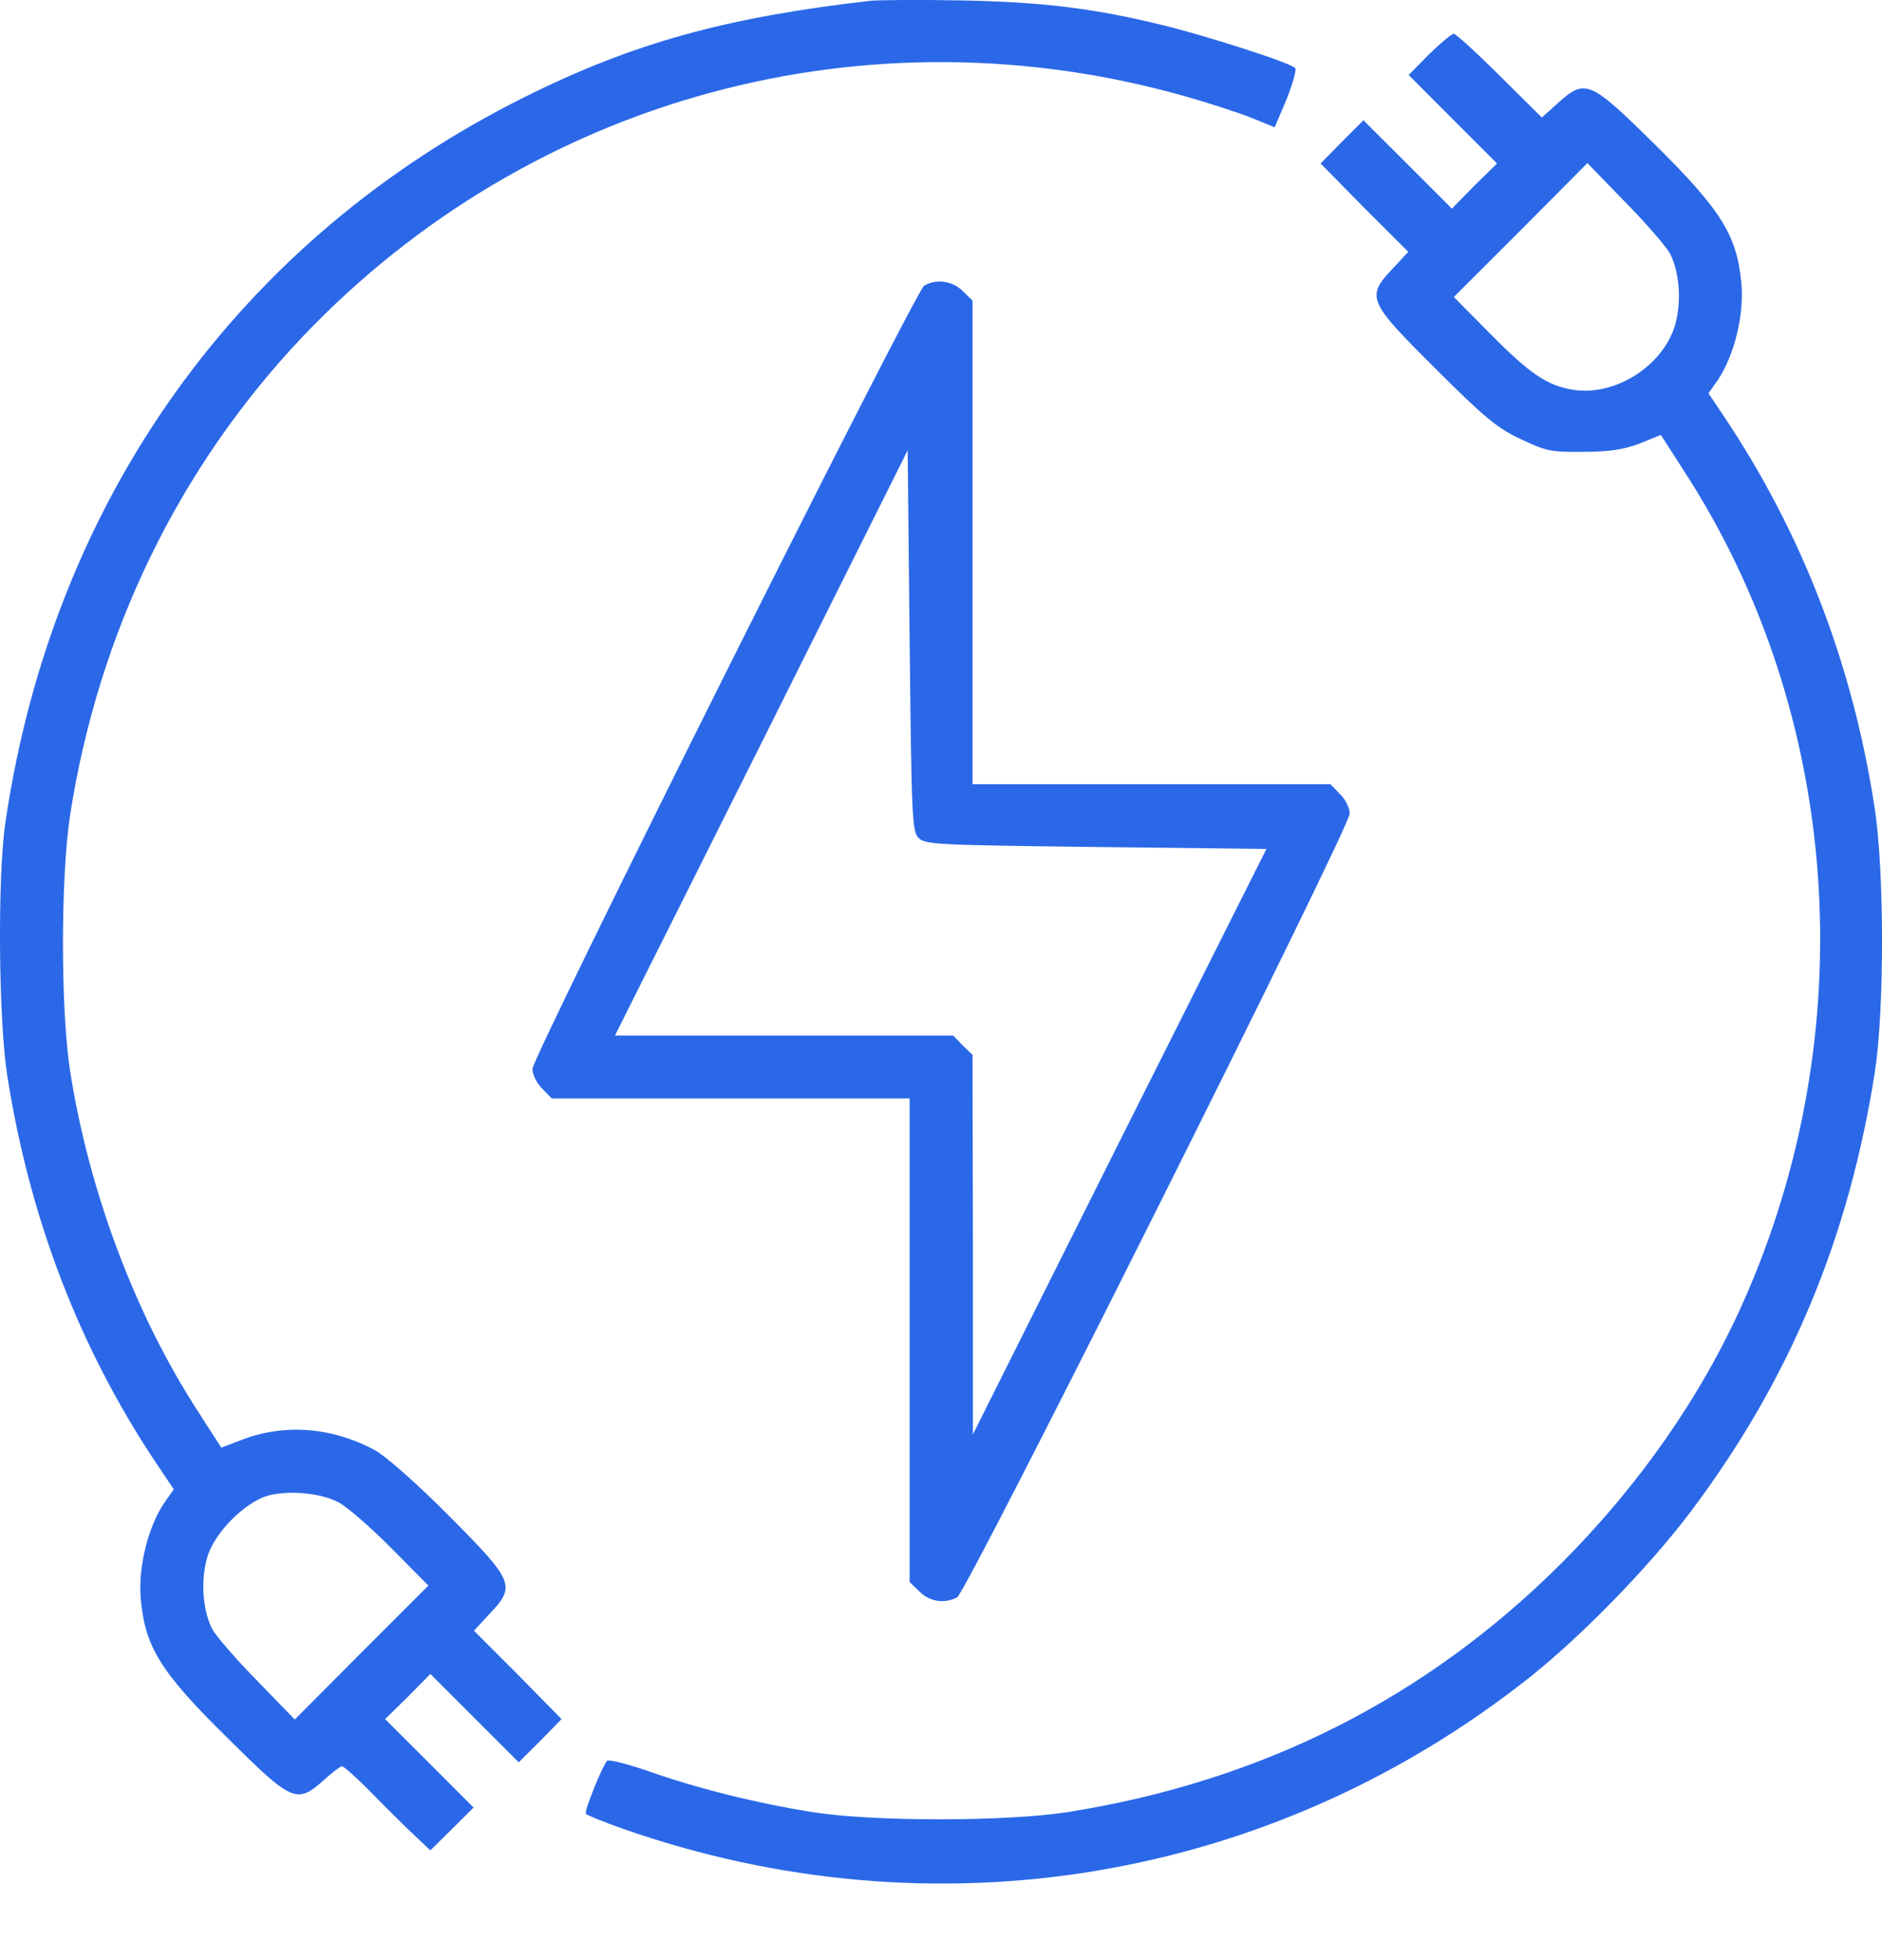 <svg width="24" height="25" viewBox="0 0 24 25" fill="none" xmlns="http://www.w3.org/2000/svg">
<path d="M11.1 0.01C9.261 0.221 8.078 0.546 6.69 1.238C3.058 3.047 0.678 6.364 0.071 10.477C-0.034 11.159 -0.019 12.993 0.091 13.709C0.377 15.538 1.008 17.181 1.98 18.644L2.216 18.995L2.096 19.166C1.89 19.471 1.76 19.982 1.795 20.393C1.85 21.004 2.045 21.325 2.897 22.162C3.724 22.984 3.784 23.014 4.13 22.703C4.235 22.608 4.34 22.528 4.36 22.528C4.385 22.528 4.516 22.648 4.661 22.788C4.801 22.933 5.047 23.179 5.202 23.329L5.488 23.6L5.763 23.329L6.039 23.054L5.478 22.492L4.911 21.926L5.202 21.641L5.488 21.35L6.054 21.916L6.615 22.477L6.891 22.202L7.161 21.926L6.605 21.36L6.044 20.799L6.239 20.588C6.58 20.228 6.56 20.173 5.733 19.341C5.332 18.935 4.921 18.574 4.786 18.499C4.24 18.203 3.634 18.153 3.083 18.364L2.822 18.464L2.526 18.003C1.725 16.77 1.134 15.197 0.893 13.654C0.773 12.867 0.773 11.204 0.893 10.402C1.254 8.072 2.281 5.958 3.864 4.289C6.775 1.233 11.074 0.07 15.148 1.238C15.429 1.318 15.794 1.438 15.96 1.503L16.255 1.624L16.406 1.268C16.486 1.068 16.536 0.887 16.516 0.867C16.446 0.797 15.368 0.451 14.807 0.316C13.95 0.106 13.289 0.025 12.252 0.005C11.716 -0.005 11.195 0 11.1 0.01ZM4.315 19.16C4.425 19.216 4.726 19.481 4.987 19.742L5.463 20.223L4.611 21.075L3.759 21.931L3.278 21.435C3.012 21.165 2.757 20.869 2.707 20.779C2.577 20.523 2.557 20.128 2.652 19.832C2.757 19.526 3.128 19.16 3.418 19.075C3.684 19.005 4.085 19.04 4.315 19.16Z" fill="#2B68E8"/>
<path d="M18.224 0.692L17.964 0.957L18.525 1.519L19.091 2.085L18.8 2.37L18.515 2.661L17.949 2.095L17.387 1.534L17.112 1.809L16.841 2.085L17.397 2.651L17.959 3.212L17.763 3.423C17.418 3.788 17.438 3.838 18.304 4.7C18.926 5.322 19.101 5.467 19.397 5.602C19.712 5.753 19.782 5.768 20.193 5.763C20.529 5.763 20.709 5.732 20.91 5.657L21.18 5.547L21.476 6.008C23.485 9.105 23.771 13.163 22.223 16.625C21.692 17.813 20.905 18.94 19.923 19.927C18.184 21.666 16.08 22.723 13.604 23.114C12.813 23.234 11.144 23.234 10.373 23.114C9.646 22.999 8.885 22.808 8.278 22.593C8.003 22.498 7.767 22.438 7.742 22.458C7.682 22.523 7.447 23.099 7.472 23.134C7.482 23.149 7.687 23.234 7.928 23.319C11.911 24.722 16.215 24.006 19.517 21.385C20.188 20.849 21.03 19.982 21.556 19.286C22.824 17.602 23.58 15.789 23.911 13.659C24.031 12.862 24.031 11.109 23.906 10.302C23.625 8.468 22.979 6.79 21.972 5.292L21.787 5.016L21.907 4.846C22.112 4.54 22.243 4.029 22.207 3.618C22.152 3.007 21.957 2.686 21.105 1.844C20.273 1.023 20.218 0.998 19.863 1.318L19.662 1.499L19.126 0.967C18.83 0.672 18.565 0.431 18.54 0.431C18.51 0.431 18.369 0.552 18.224 0.692ZM21.296 3.232C21.426 3.488 21.446 3.884 21.351 4.179C21.18 4.685 20.584 5.056 20.058 4.971C19.732 4.916 19.517 4.775 19.016 4.269L18.54 3.788L19.392 2.937L20.243 2.08L20.724 2.576C20.99 2.846 21.245 3.142 21.296 3.232Z" fill="#2B68E8"/>
<path d="M11.786 3.643C11.67 3.713 6.79 13.469 6.79 13.634C6.79 13.704 6.845 13.82 6.915 13.885L7.036 14.01H9.32H11.6V17.091V20.178L11.725 20.298C11.851 20.428 12.041 20.459 12.206 20.373C12.332 20.303 17.212 10.558 17.212 10.377C17.212 10.307 17.157 10.192 17.087 10.127L16.966 10.002H14.682H12.402V6.92V3.834L12.277 3.713C12.151 3.583 11.941 3.553 11.786 3.643ZM11.715 10.688C11.796 10.773 11.976 10.778 13.975 10.803L16.15 10.828L14.276 14.561L12.407 18.294V15.874L12.402 13.454L12.277 13.334L12.156 13.208H9.997H7.842L9.711 9.475L11.575 5.743L11.6 8.173C11.625 10.418 11.63 10.608 11.715 10.688Z" fill="#2B68E8"/>
</svg>
